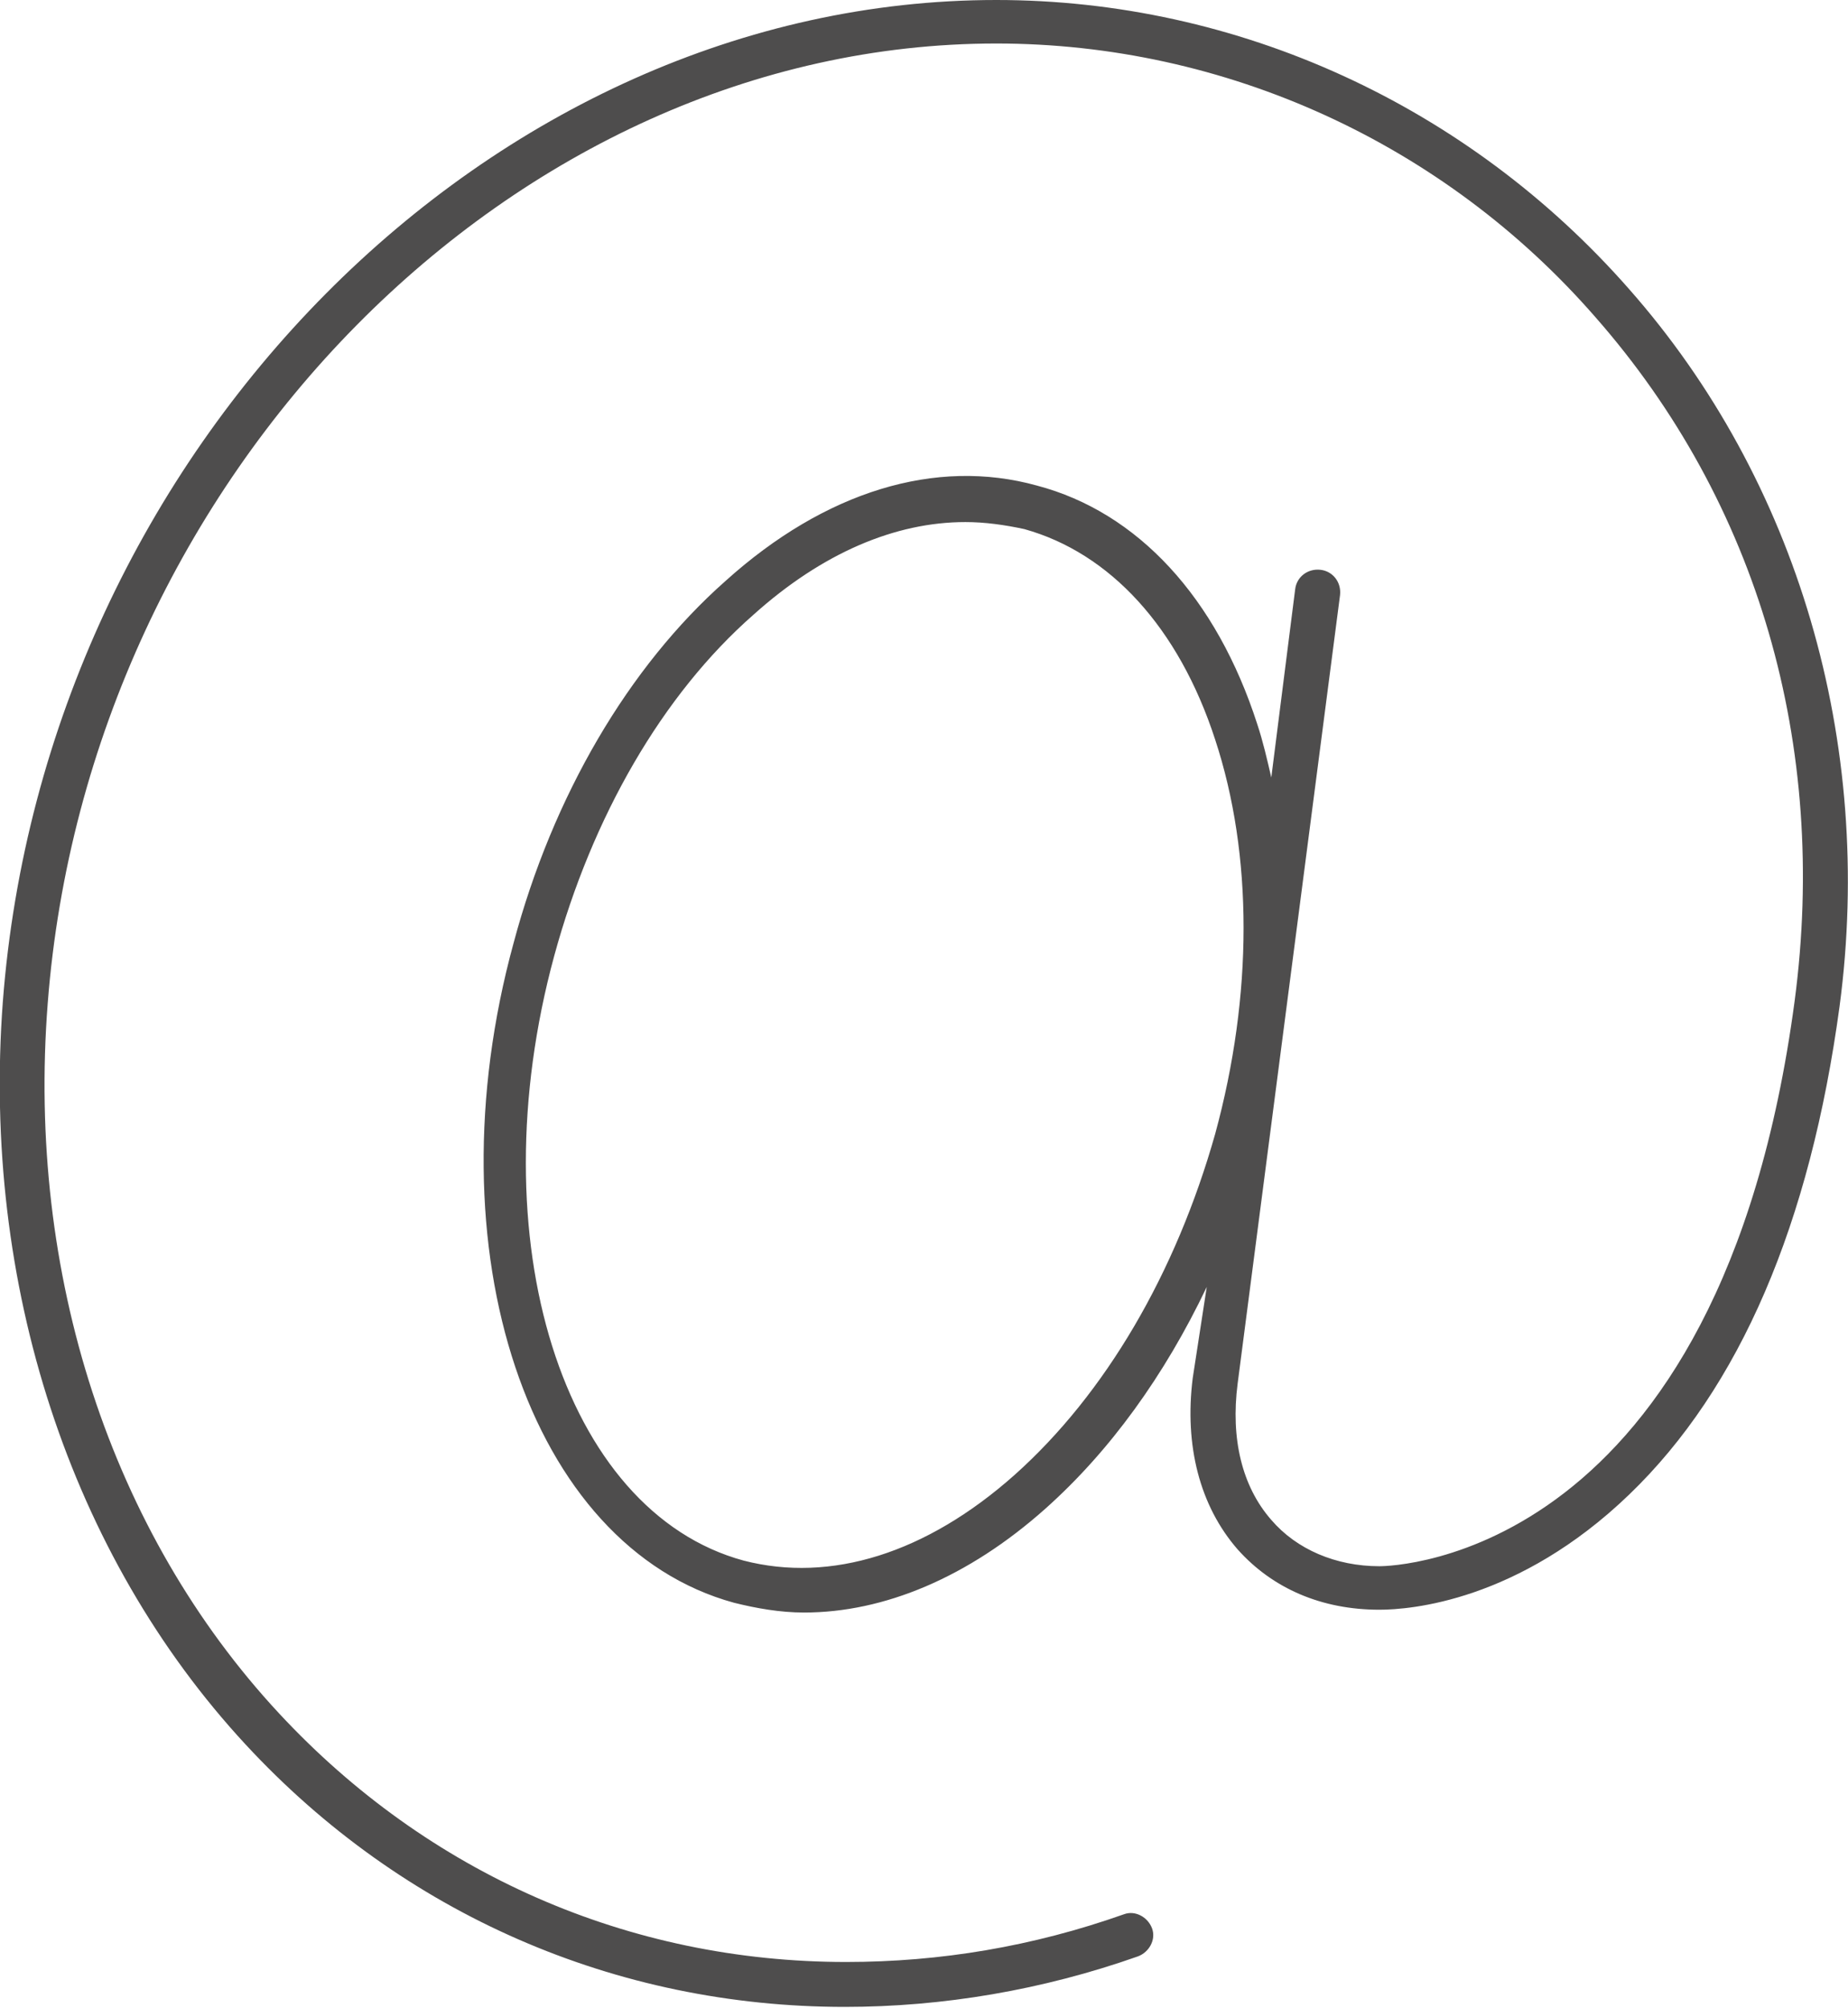<?xml version="1.0" encoding="utf-8"?>
<!-- Generator: Adobe Illustrator 25.4.1, SVG Export Plug-In . SVG Version: 6.00 Build 0)  -->
<svg version="1.1" id="Layer_1" xmlns="http://www.w3.org/2000/svg" xmlns:xlink="http://www.w3.org/1999/xlink" x="0px" y="0px"
	 viewBox="0 0 131.7 143.1" style="enable-background:new 0 0 131.7 143.1;" xml:space="preserve">
<style type="text/css">
	.st0{fill:#4E4D4D;}
</style>
<path class="st0" d="M116.1,20.6C104.6,7.5,88.2,0,71,0c0,0,0,0,0,0C35,0,3.2,32,0.2,71.4c-1.5,20.1,4.8,39.4,17.3,52.9
	c11.2,12.1,26.4,18.7,42.7,18.7c0,0,0,0,0,0c7,0,14.1-1.2,20.9-3.6c0.8-0.3,1.3-1.2,1-2c-0.3-0.8-1.2-1.3-2-1
	c-6.5,2.3-13.1,3.4-19.8,3.4h0c-15.5,0-29.8-6.3-40.4-17.7c-12-12.9-18-31.3-16.5-50.6C6.3,33.9,36.6,3.1,71,3.1
	c16.3,0,31.9,7.1,42.7,19.5c11.6,13.2,16.6,30.5,14.2,48.7c-5.3,39.8-28.6,40.3-29.6,40.3c0,0,0,0,0,0c-3.1,0-5.9-1.2-7.7-3.3
	c-2.1-2.4-2.9-5.8-2.4-9.7l7.3-56.2c0.1-0.9-0.5-1.7-1.4-1.8c-0.9-0.1-1.7,0.5-1.8,1.4l-1.7,13.4c-0.3-1.3-0.6-2.6-1-3.8
	c-2.9-9-8.5-15.1-15.7-17c-7.2-2-15.1,0.4-22.2,6.8c-6.9,6.1-12.3,15.3-15.1,25.8c-6,21.9,1.1,43,15.7,47c1.6,0.4,3.3,0.7,5,0.7
	c5.7,0,11.7-2.5,17.2-7.4c4.6-4.1,8.5-9.5,11.5-15.8L85,98.2c-0.6,4.8,0.5,9.1,3.2,12.2c2.5,2.8,6,4.3,10.1,4.3c0,0,0,0,0,0
	c2.2,0,9.9-0.6,17.8-8.2c7.9-7.6,12.9-19.3,15-34.8C133.6,52.9,128.1,34.2,116.1,20.6z M72.3,105.1c-6.3,5.6-13.1,7.7-19.3,6.1
	c-12.9-3.5-19-22.9-13.5-43.1c2.7-9.9,7.7-18.6,14.2-24.3c4.9-4.4,10.1-6.6,15.1-6.6c1.4,0,2.8,0.2,4.2,0.5c6.1,1.7,11,7,13.6,15
	c2.7,8.2,2.7,18.2,0,28.1C83.8,90.7,78.8,99.3,72.3,105.1z"/>
</svg>
